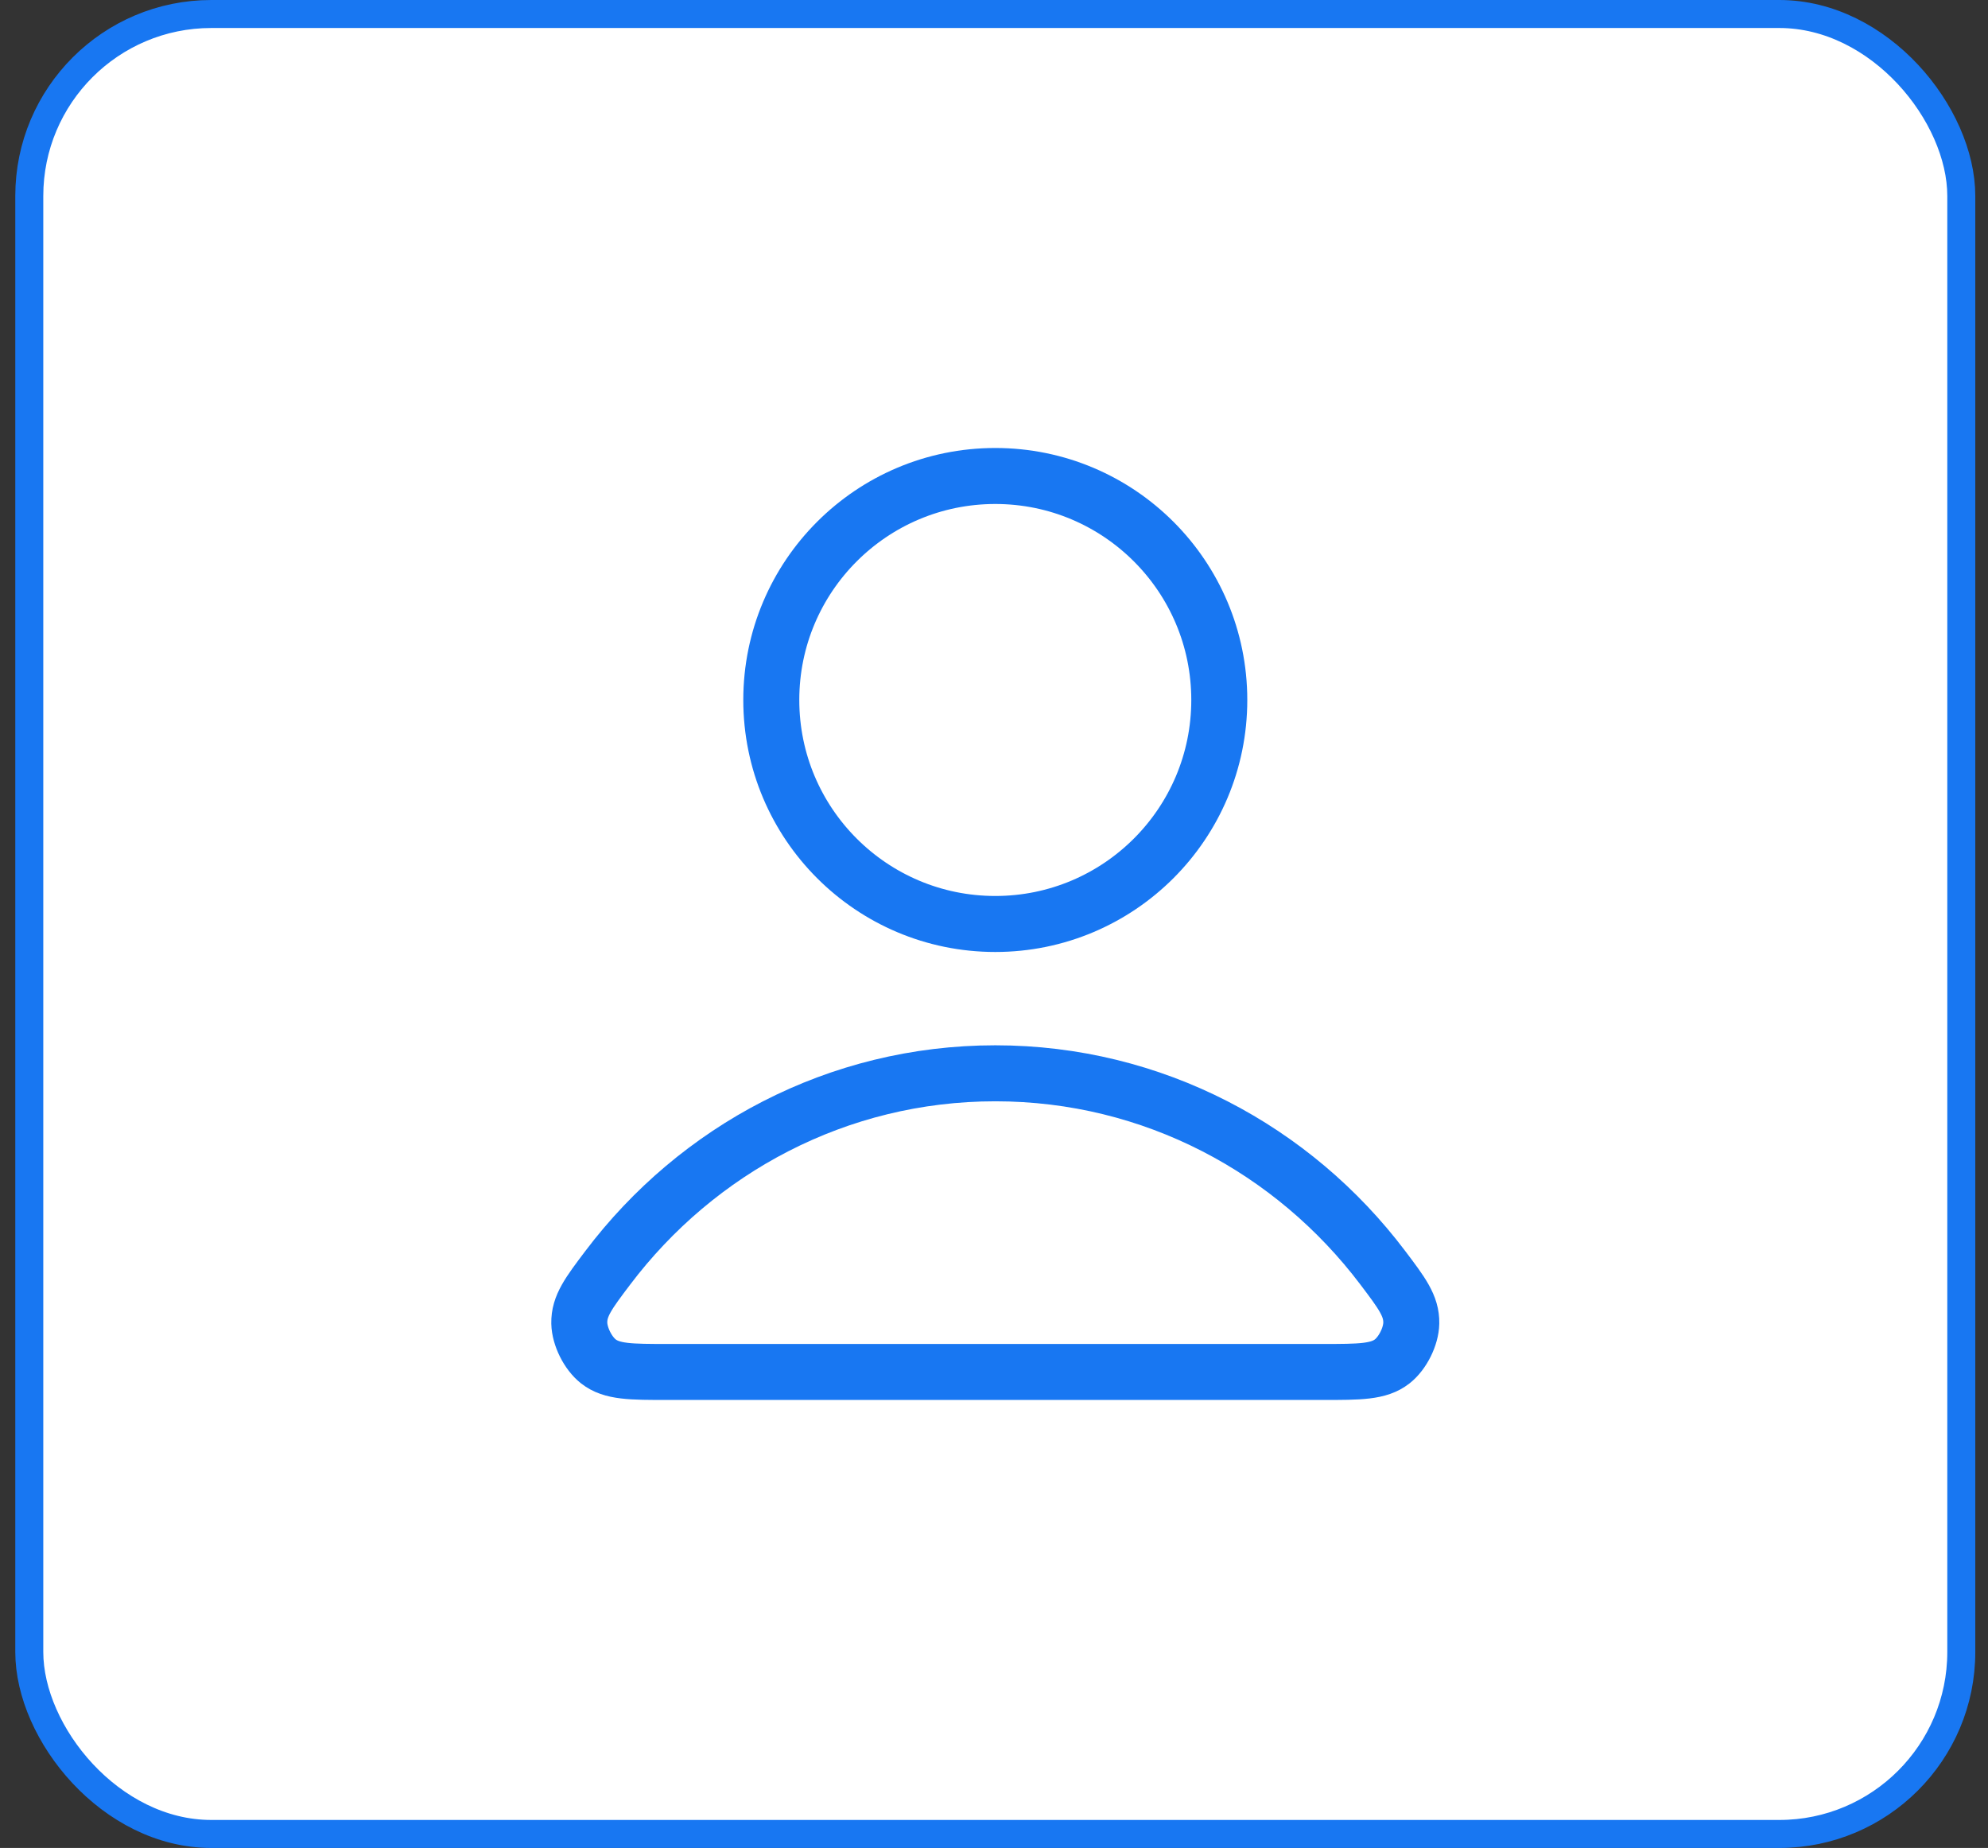 <svg width="71" height="66" viewBox="0 0 71 66" fill="none" xmlns="http://www.w3.org/2000/svg">
<rect x="0" y="0" width="71" height="66" fill="#333333" stroke="none"/>
<rect x="1.046" y="0.5" width="69" height="65" rx="6.5" fill="white"/>
<rect x="1.046" y="0.5" width="69" height="65" rx="6.5" stroke="#1877F2"/>
<path d="M35.546 38.333C29.91 38.333 24.899 41.054 21.708 45.277C21.021 46.186 20.678 46.641 20.689 47.255C20.698 47.729 20.996 48.328 21.369 48.621C21.852 49 22.522 49 23.861 49H47.231C48.57 49 49.24 49 49.723 48.621C50.097 48.328 50.395 47.729 50.403 47.255C50.414 46.641 50.071 46.186 49.384 45.277C46.194 41.054 41.182 38.333 35.546 38.333Z" stroke="#1877F2" stroke-width="2" stroke-linecap="round" stroke-linejoin="round"/>
<path d="M35.546 33C39.964 33 43.546 29.418 43.546 25C43.546 20.582 39.964 17 35.546 17C31.128 17 27.546 20.582 27.546 25C27.546 29.418 31.128 33 35.546 33Z" stroke="#1877F2" stroke-width="2" stroke-linecap="round" stroke-linejoin="round"/>
</svg>

